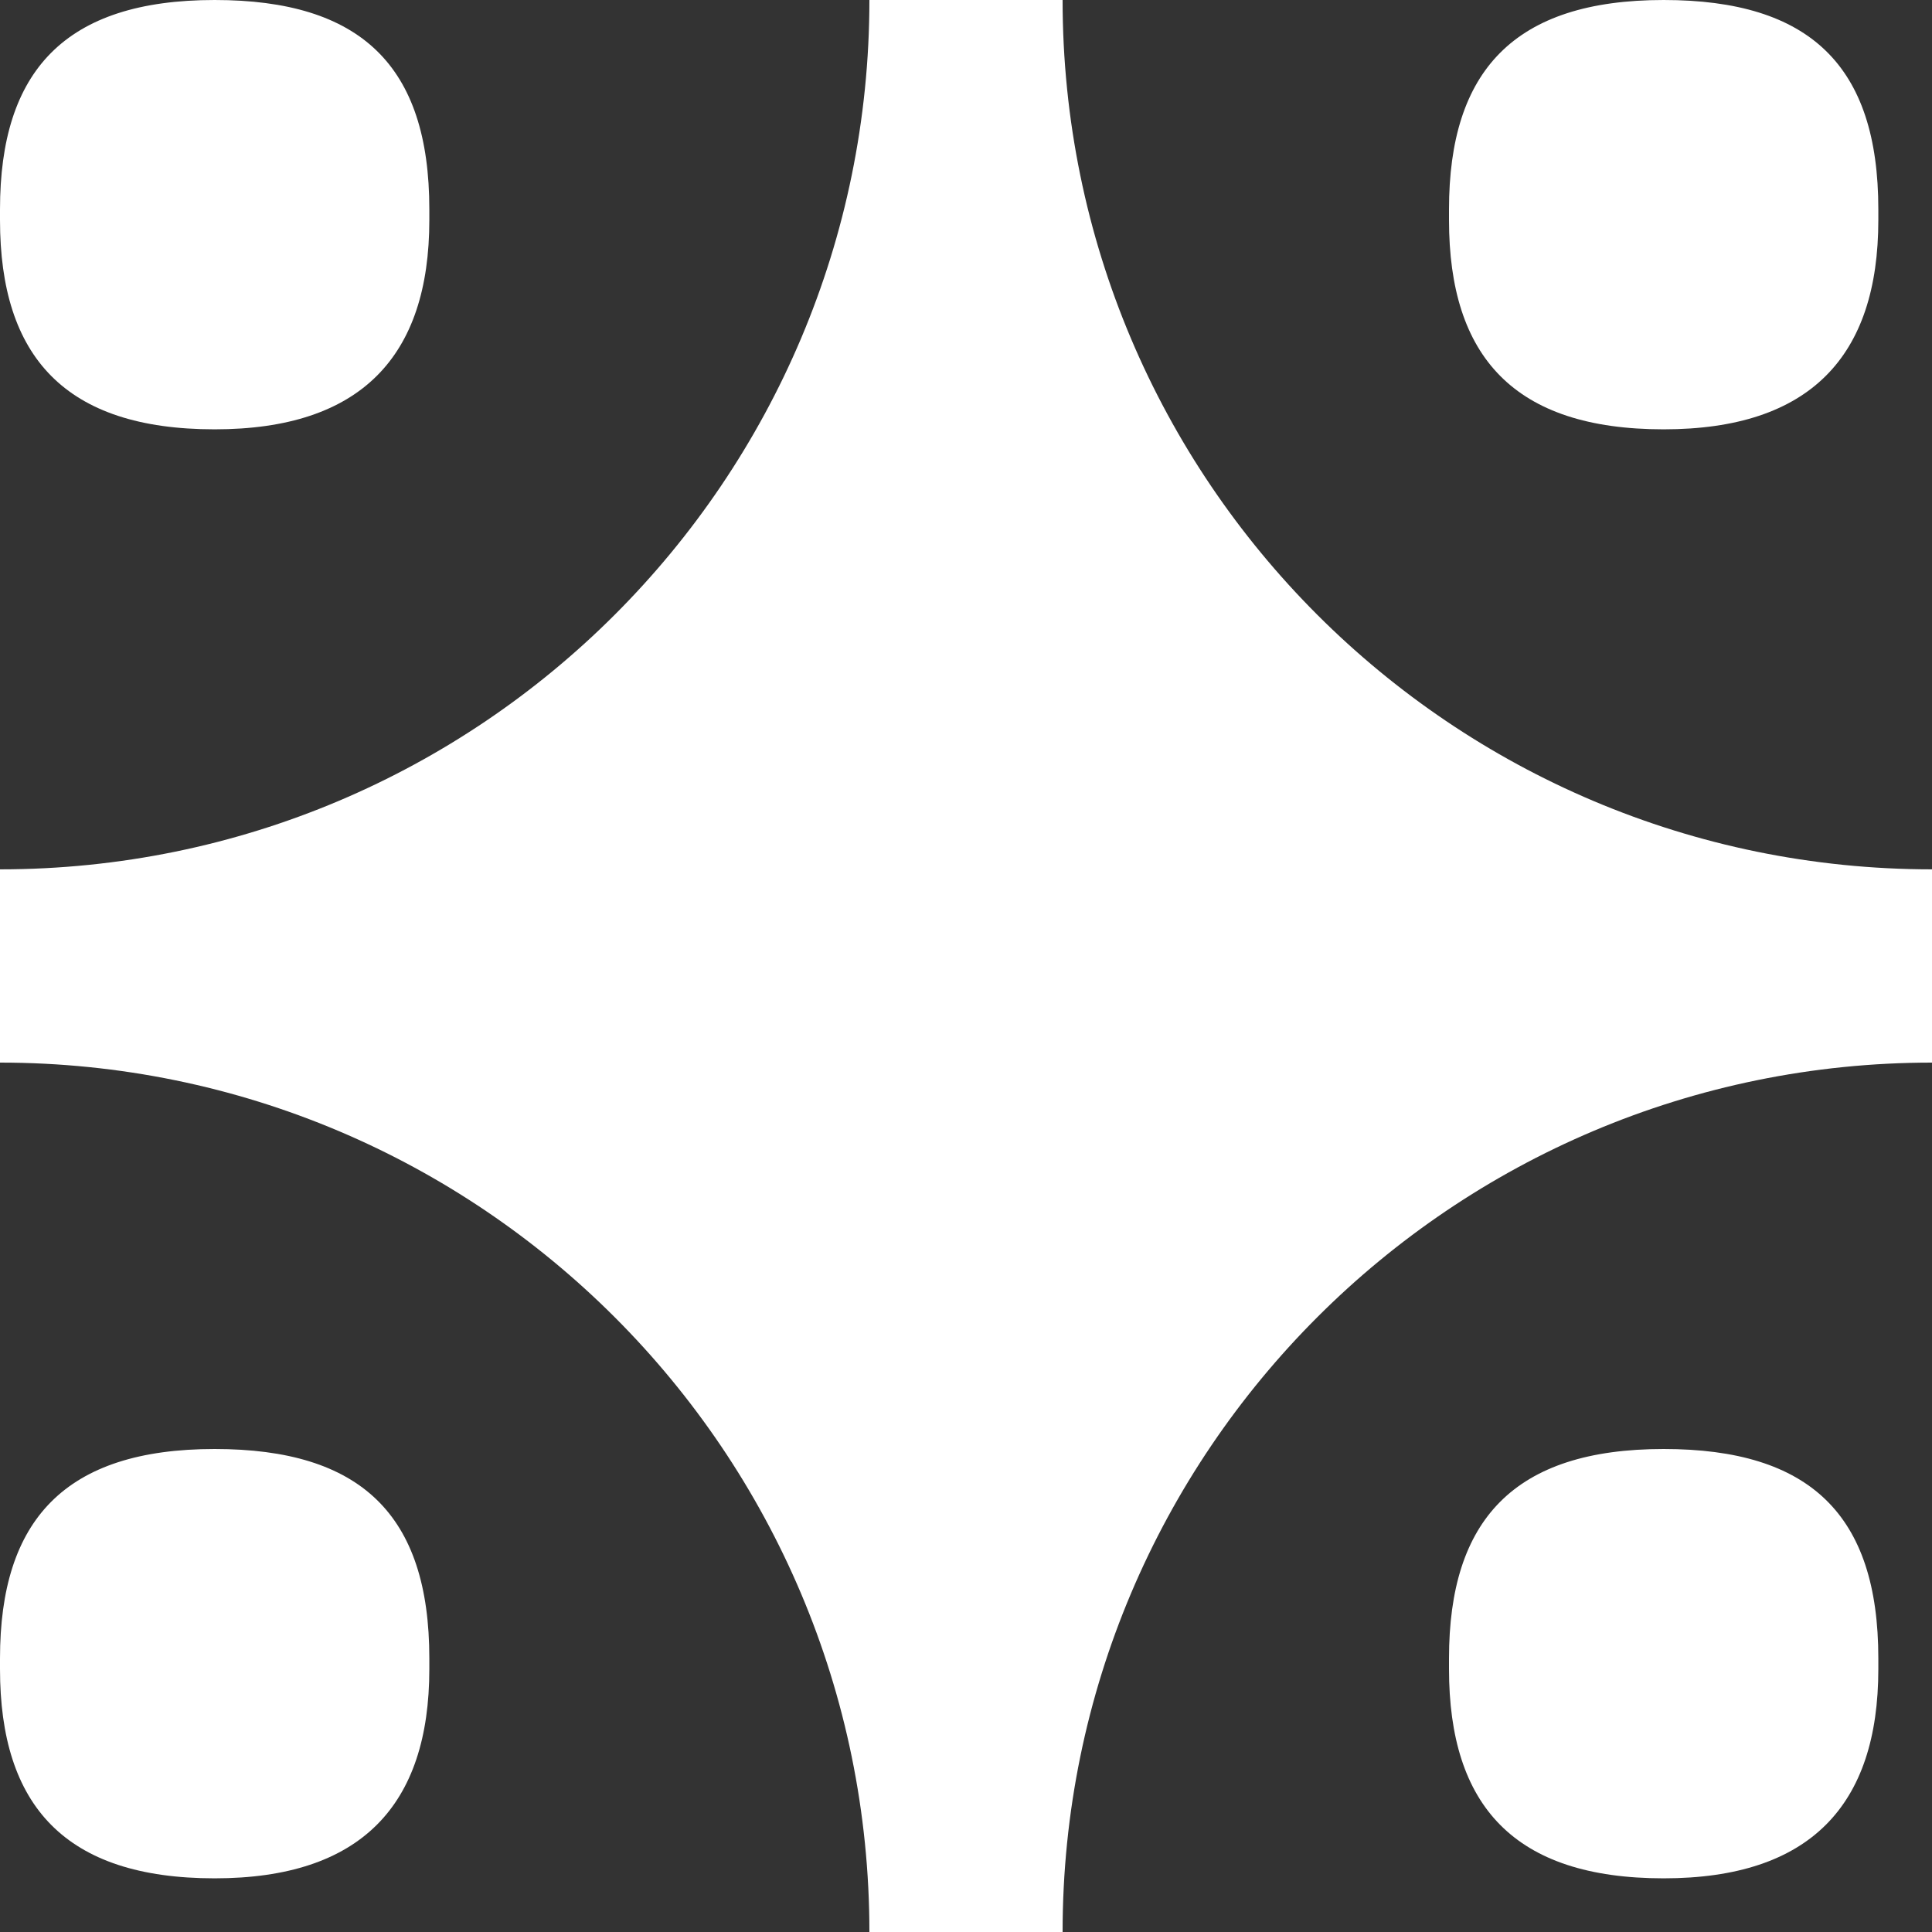 <?xml version="1.0" encoding="UTF-8" standalone="no"?>
<svg width="36px" height="36px" viewBox="0 0 36 36" version="1.1" xmlns="http://www.w3.org/2000/svg" xmlns:xlink="http://www.w3.org/1999/xlink">
    <rect x="0" y="0" width="36" height="36" fill="#333333" stroke="none"/>
    <!-- Generator: Sketch 50.2 (55047) - http://www.bohemiancoding.com/sketch -->
    <title>Group</title>
    <desc>Created with Sketch.</desc>
    <defs></defs>
    <g id="Page-1" stroke="none" stroke-width="1" fill="none" fill-rule="evenodd">
        <g id="Desktop-HD-Copy-3" transform="translate(-702, -1128)" fill="#FFFFFF">
            <g id="Group" transform="translate(702, 1128)">
                <path d="M19.8,36 C19.8,27.053 27.053,19.8 36,19.8 L36,16.199 C27.053,16.199 19.8,8.947 19.8,0 L16.2,0 C16.2,8.947 8.947,16.199 0,16.199 L0,19.8 C8.947,19.8 16.2,27.053 16.2,36 L19.8,36 Z" id="Fill-1"></path>
                <path d="M27,4.099 L27,3.901 C27,1.322 28.21,0 31,0 C33.723,0 35,1.223 35,3.901 L35,4.099 C35,6.645 33.723,8 31,8 C28.21,8 27,6.645 27,4.099" id="Fill-4"></path>
                <path d="M0,4.099 L0,3.901 C0,1.322 1.21,0 4,0 C6.722,0 8,1.223 8,3.901 L8,4.099 C8,6.645 6.722,8 4,8 C1.21,8 0,6.645 0,4.099" id="Fill-6"></path>
                <path d="M27,31.099 L27,30.901 C27,28.322 28.21,27 31,27 C33.723,27 35,28.223 35,30.901 L35,31.099 C35,33.644 33.723,35 31,35 C28.21,35 27,33.644 27,31.099" id="Fill-8"></path>
                <path d="M0,31.099 L0,30.901 C0,28.322 1.21,27 4,27 C6.722,27 8,28.223 8,30.901 L8,31.099 C8,33.644 6.722,35 4,35 C1.21,35 0,33.644 0,31.099" id="Fill-10"></path>
            </g>
        </g>
    </g>
</svg>